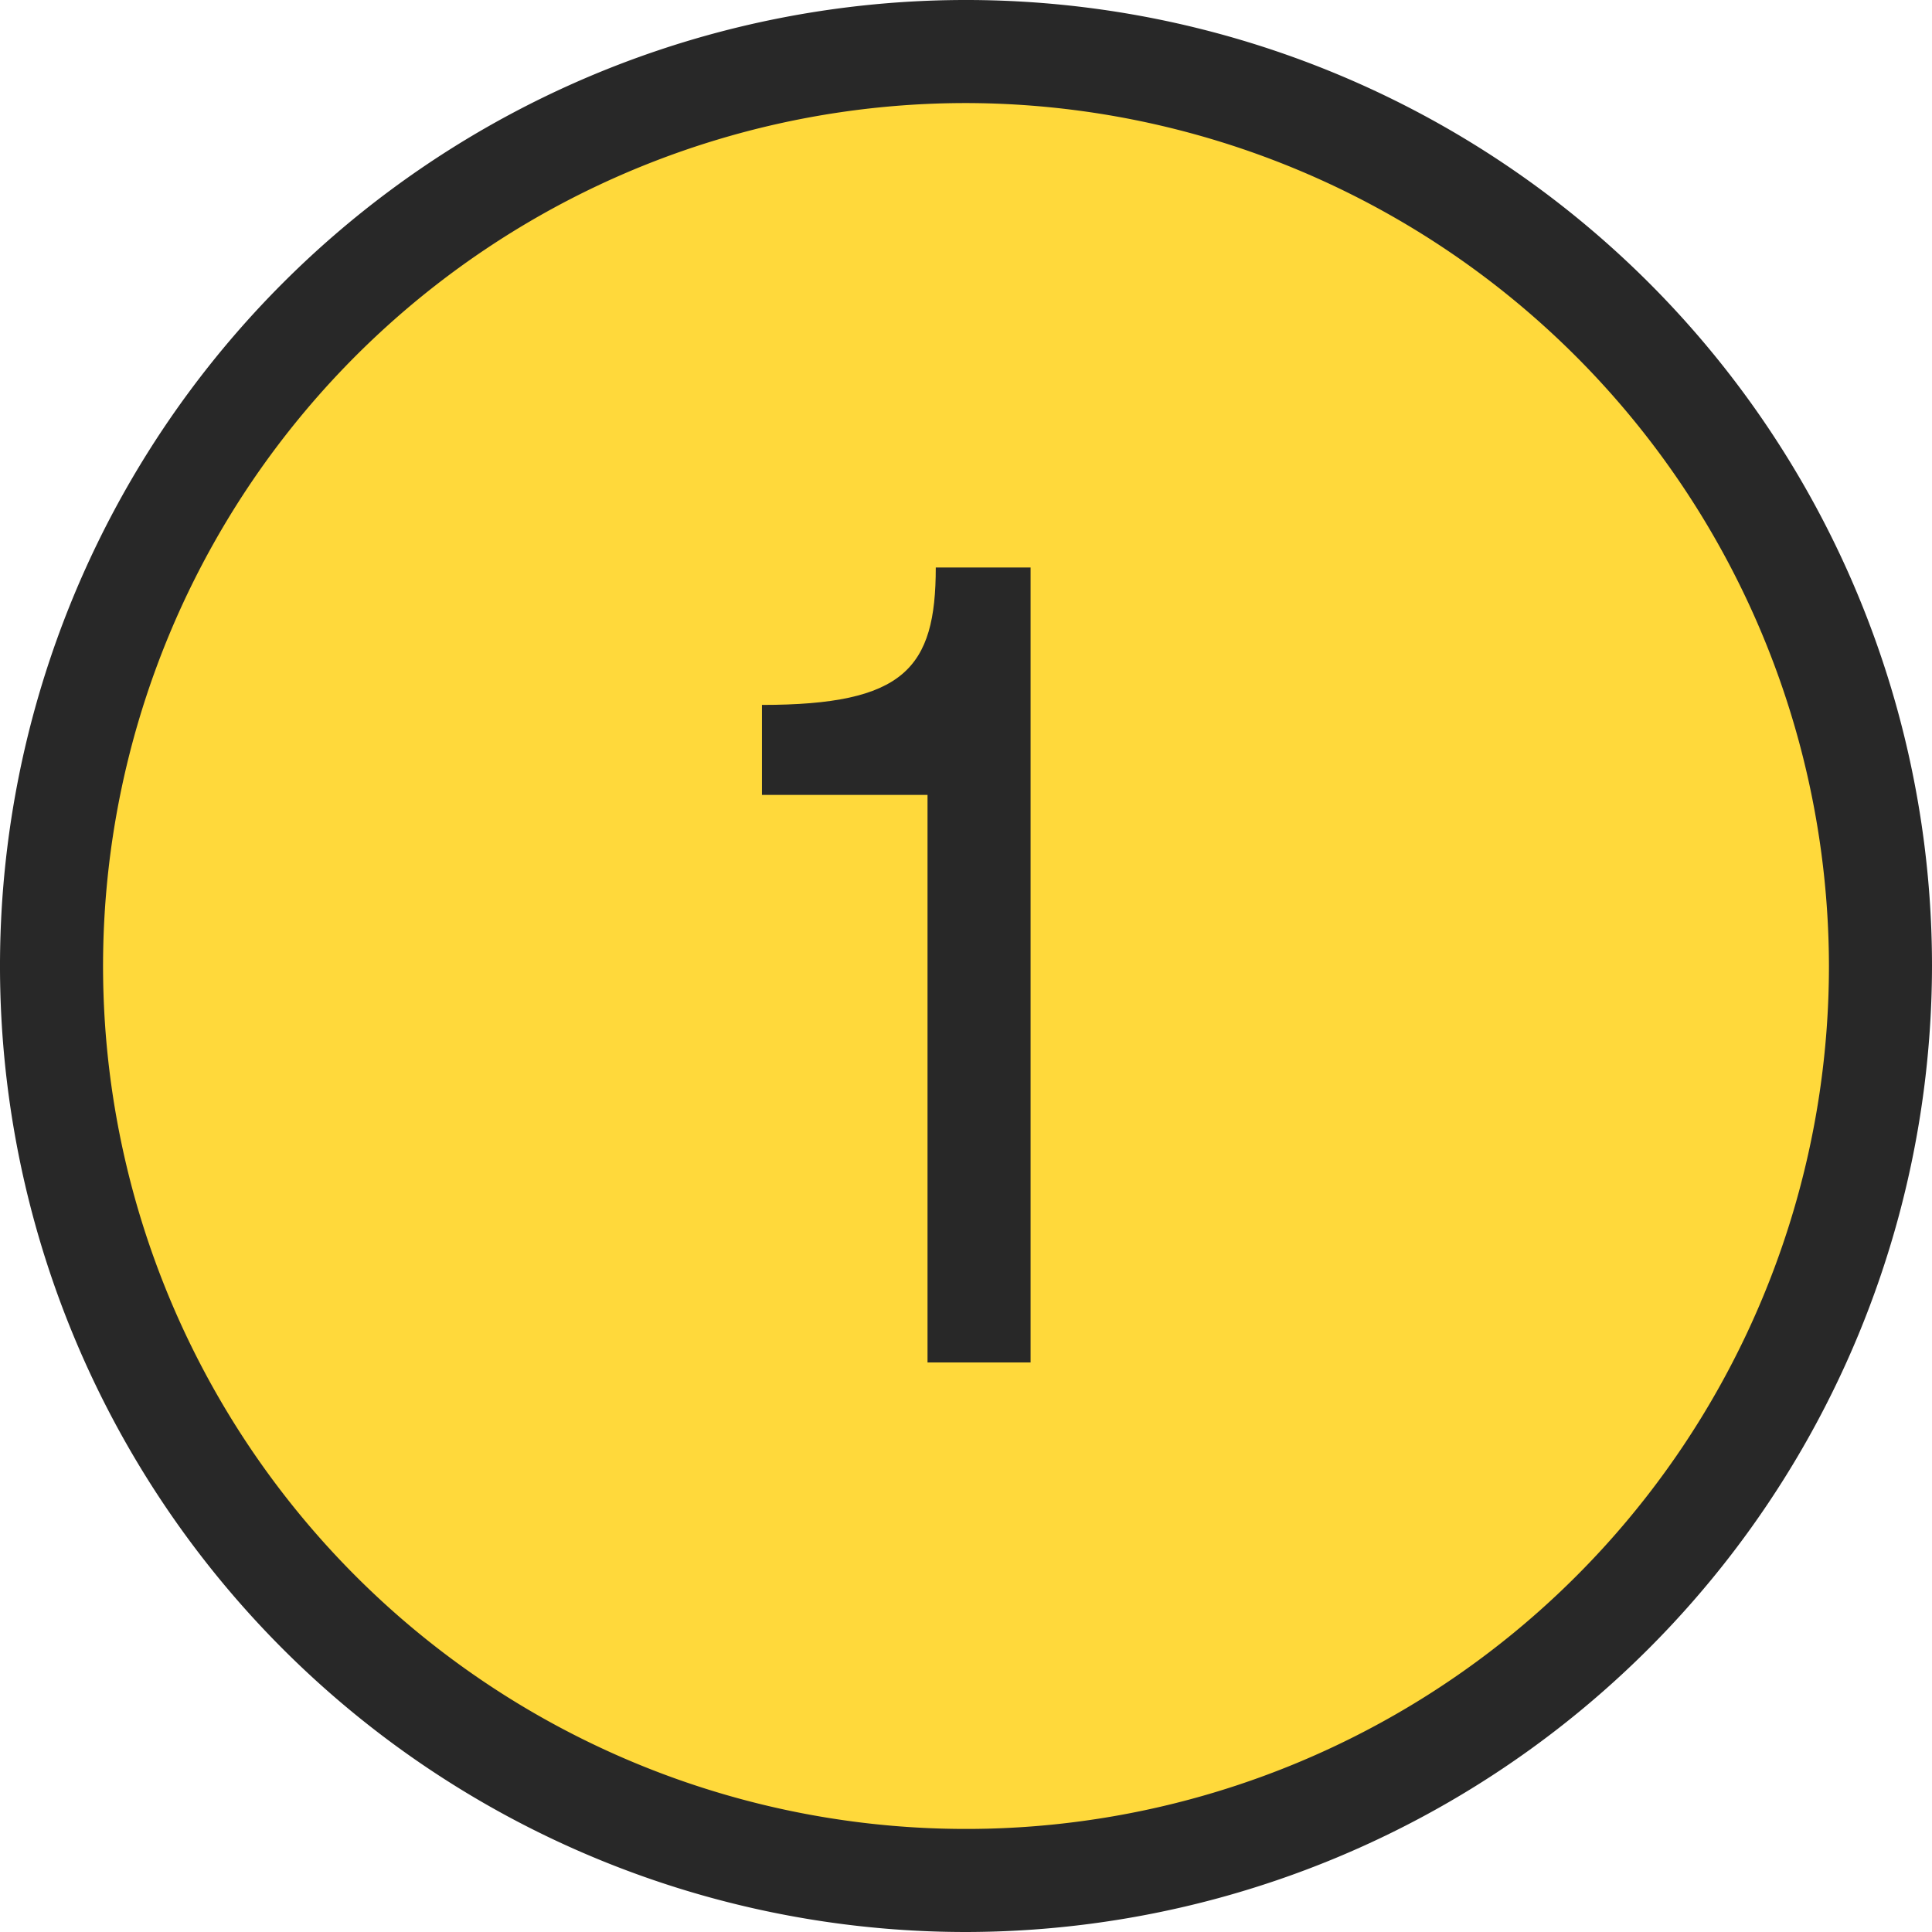 <svg xmlns="http://www.w3.org/2000/svg" viewBox="0 0 28.12 28.12"><defs><style>.cls-1{fill:#ffd93b;}.cls-2{fill:#282828;}</style></defs><title>yellow-1</title><g id="Layer_2" data-name="Layer 2"><g id="Layer_1-2" data-name="Layer 1"><circle class="cls-1" cx="14.06" cy="14.06" r="13"/><path class="cls-2" d="M14.06,28.12A14.06,14.06,0,1,1,28.12,14.06,14.08,14.08,0,0,1,14.06,28.12Zm0-26.62A12.56,12.56,0,1,0,26.62,14.06,12.58,12.58,0,0,0,14.06,1.5Z"/><path class="cls-2" d="M13.5,11.57H11.09V10.26c2.07,0,2.53-.53,2.53-2H15V19.83H13.5Z"/></g></g></svg>